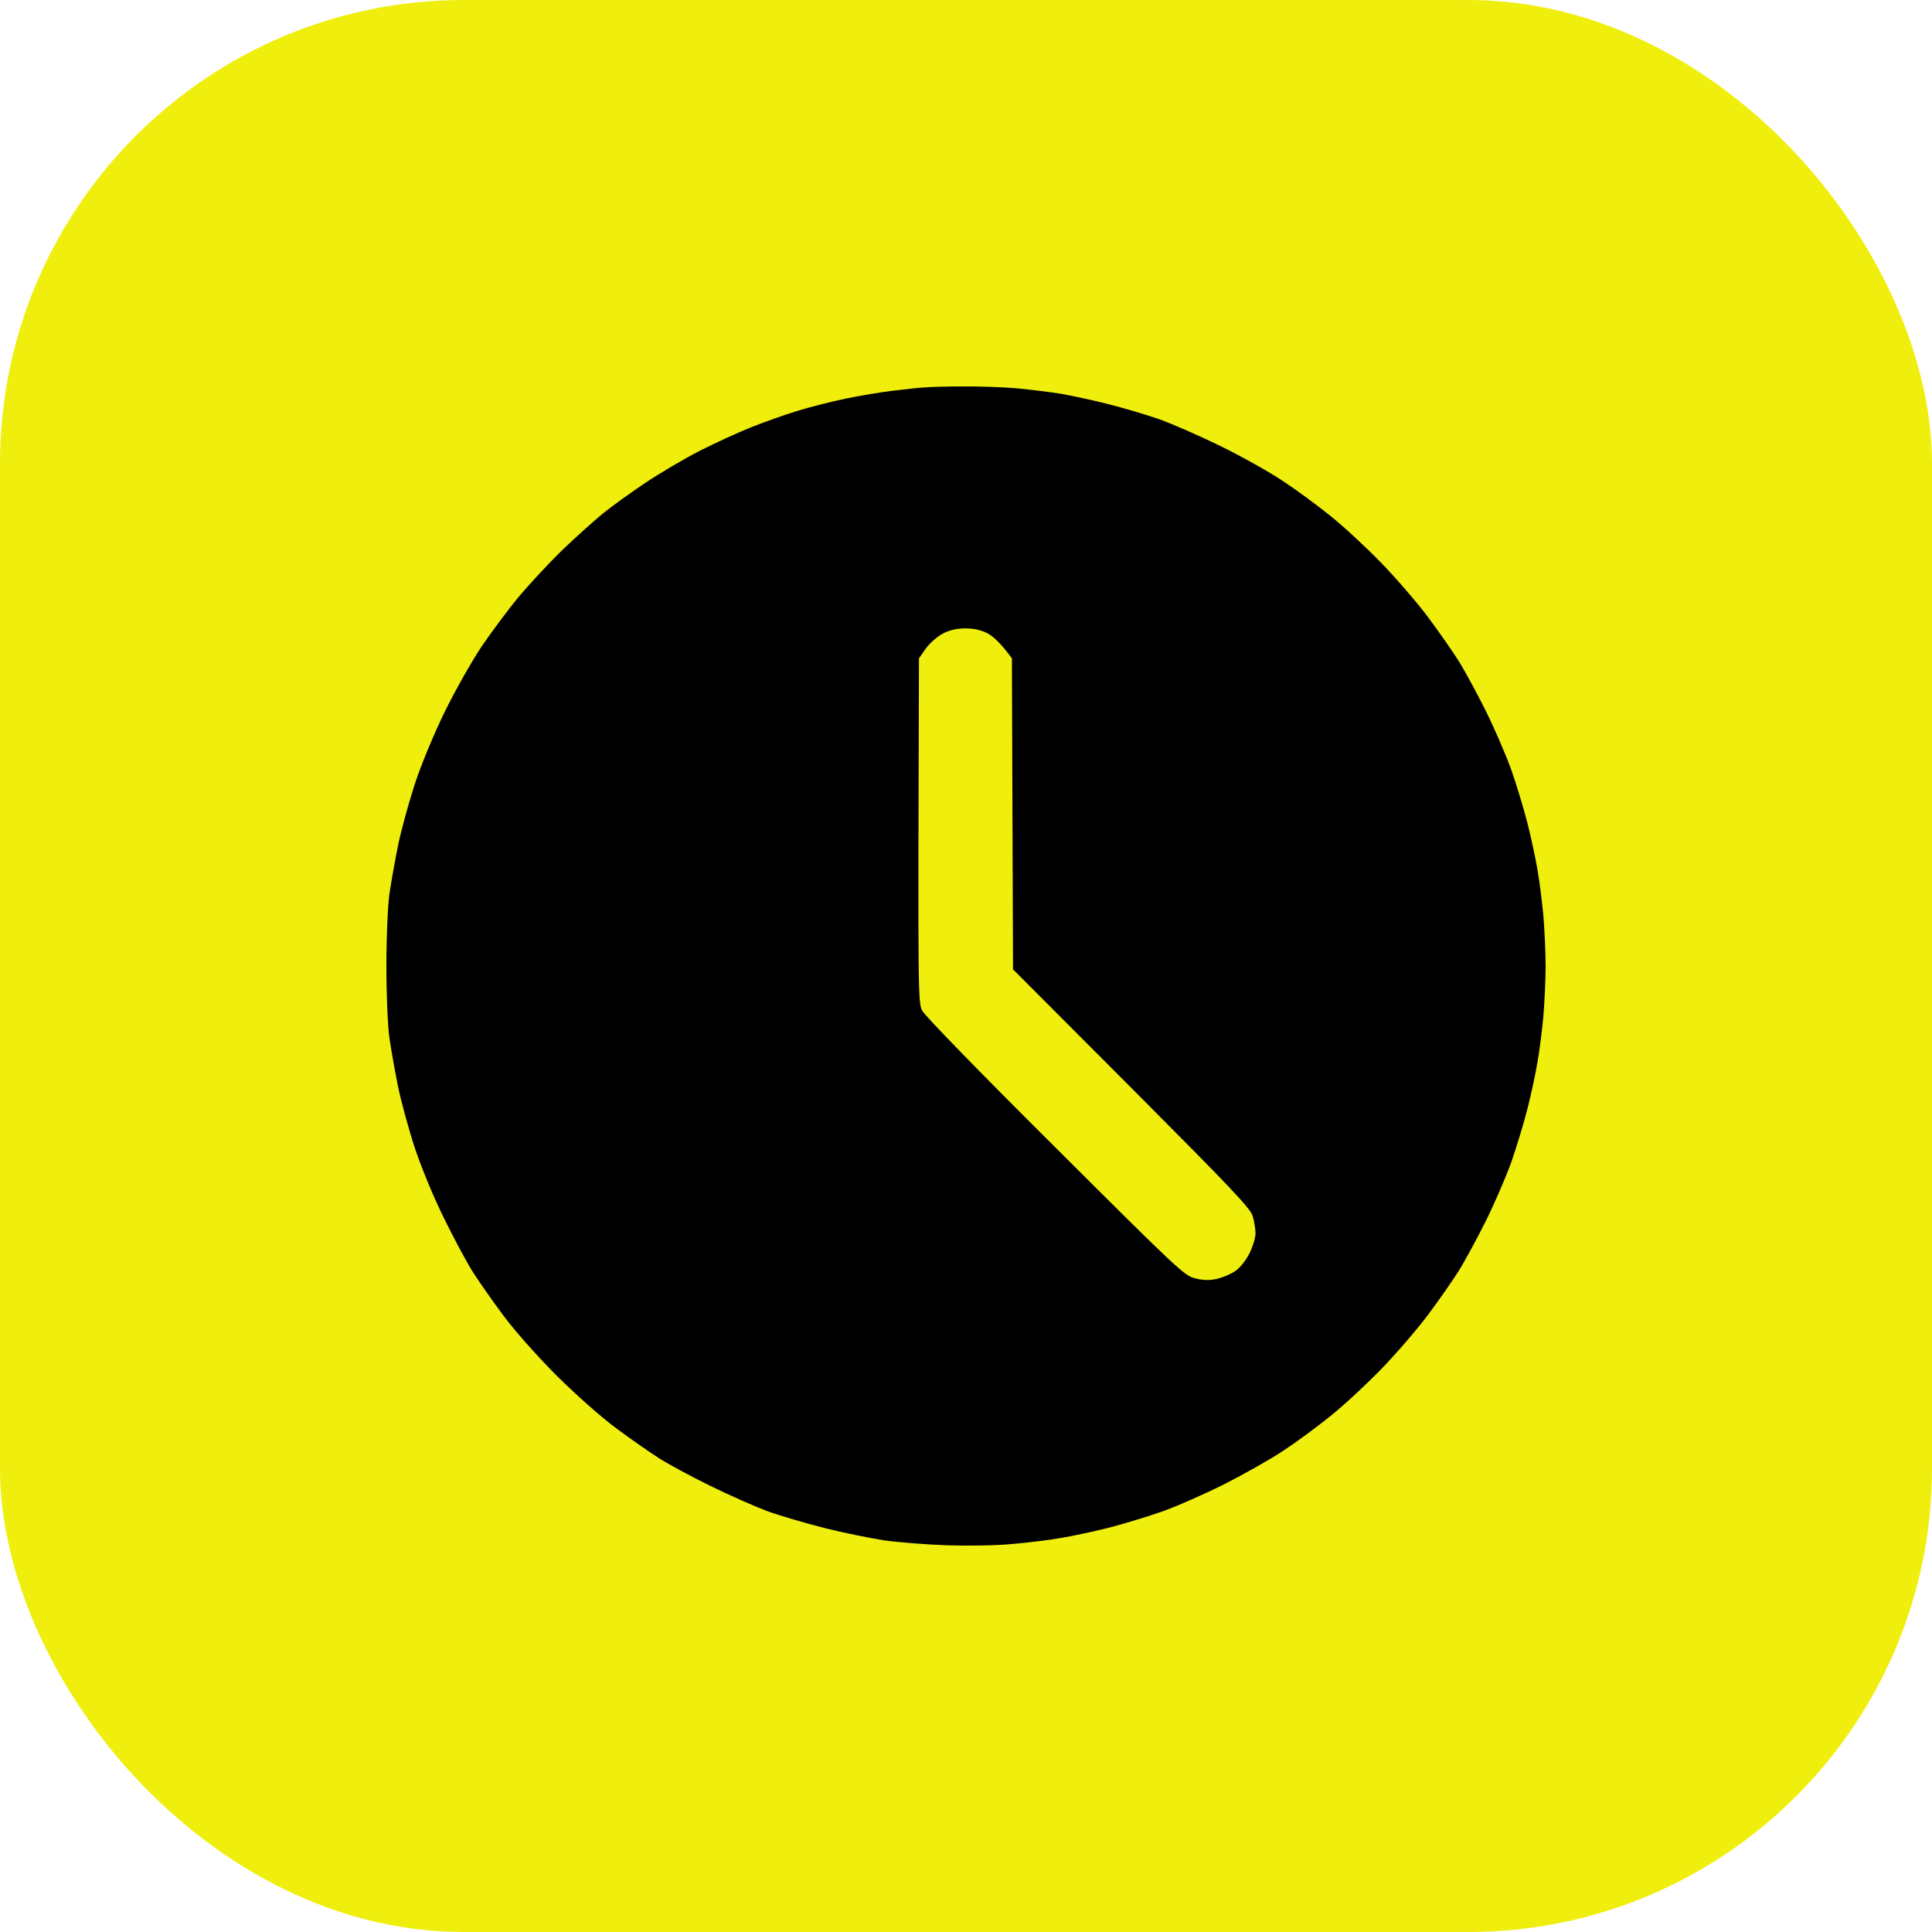 <svg width="50" height="50" viewBox="0 0 50 50" fill="none" xmlns="http://www.w3.org/2000/svg">
<rect width="50" height="50" rx="12" fill="#F0EE0C"/>
<path fill-rule="evenodd" clip-rule="evenodd" d="M23.221 10.099C23.183 10.104 23.146 10.108 23.108 10.112C22.803 10.148 22.246 10.241 21.877 10.318C21.507 10.394 20.938 10.54 20.616 10.64C20.293 10.74 19.765 10.927 19.443 11.056C19.12 11.185 18.528 11.455 18.123 11.66C17.718 11.866 17.085 12.241 16.715 12.487C16.346 12.733 15.842 13.097 15.601 13.29C15.361 13.49 14.874 13.924 14.522 14.264C14.176 14.604 13.672 15.149 13.402 15.471C13.138 15.794 12.716 16.363 12.463 16.732C12.217 17.102 11.789 17.852 11.519 18.403C11.226 19.001 10.915 19.752 10.739 20.279C10.581 20.766 10.381 21.487 10.299 21.892C10.217 22.296 10.117 22.865 10.076 23.152C10.035 23.457 10 24.243 10 24.999C10 25.756 10.035 26.541 10.076 26.846C10.117 27.134 10.217 27.702 10.299 28.107C10.381 28.512 10.581 29.239 10.739 29.719C10.909 30.224 11.226 30.998 11.496 31.537C11.748 32.053 12.082 32.675 12.235 32.915C12.387 33.155 12.739 33.66 13.015 34.029C13.308 34.428 13.877 35.067 14.393 35.589C14.915 36.105 15.554 36.673 15.953 36.967C16.323 37.242 16.827 37.594 17.067 37.746C17.308 37.899 17.906 38.221 18.387 38.456C18.874 38.696 19.531 38.984 19.853 39.107C20.176 39.224 20.839 39.417 21.32 39.541C21.806 39.664 22.504 39.804 22.874 39.863C23.243 39.916 23.982 39.974 24.516 39.992C25.073 40.01 25.795 39.998 26.217 39.957C26.622 39.922 27.191 39.851 27.478 39.799C27.765 39.752 28.311 39.634 28.68 39.541C29.05 39.447 29.672 39.259 30.059 39.124C30.446 38.989 31.185 38.661 31.701 38.403C32.217 38.139 32.903 37.752 33.226 37.535C33.548 37.324 34.088 36.925 34.428 36.65C34.768 36.38 35.361 35.829 35.748 35.43C36.135 35.032 36.68 34.398 36.956 34.029C37.232 33.66 37.584 33.155 37.736 32.915C37.889 32.675 38.205 32.094 38.44 31.625C38.675 31.156 38.974 30.458 39.114 30.071C39.249 29.684 39.437 29.063 39.531 28.693C39.625 28.324 39.742 27.779 39.789 27.491C39.842 27.204 39.906 26.676 39.941 26.319C39.971 25.961 40 25.369 40 24.999C40 24.63 39.971 24.038 39.941 23.68C39.906 23.323 39.842 22.795 39.789 22.508C39.742 22.22 39.625 21.675 39.531 21.305C39.437 20.936 39.249 20.315 39.114 19.928C38.974 19.541 38.675 18.843 38.44 18.374C38.205 17.905 37.889 17.324 37.736 17.084C37.584 16.843 37.232 16.339 36.956 15.97C36.68 15.6 36.135 14.967 35.748 14.569C35.361 14.17 34.768 13.619 34.428 13.349C34.088 13.073 33.537 12.669 33.197 12.446C32.856 12.217 32.135 11.813 31.584 11.543C31.032 11.273 30.311 10.957 29.971 10.839C29.631 10.722 29.05 10.552 28.68 10.458C28.311 10.364 27.765 10.247 27.478 10.194C27.191 10.148 26.663 10.083 26.305 10.048C25.947 10.018 25.302 9.995 24.868 10.001C24.434 10.001 23.982 10.018 23.871 10.03C23.773 10.035 23.494 10.068 23.221 10.099ZM24.399 16.398C24.252 16.474 24.059 16.65 23.959 16.785L23.783 17.037C23.754 25.779 23.759 25.943 23.865 26.154C23.93 26.284 25.413 27.808 27.314 29.696C30.528 32.903 30.657 33.02 30.938 33.085C31.15 33.138 31.308 33.138 31.496 33.097C31.642 33.062 31.853 32.974 31.965 32.897C32.088 32.815 32.235 32.633 32.334 32.44C32.422 32.264 32.493 32.03 32.493 31.918C32.493 31.807 32.458 31.608 32.422 31.479C32.37 31.279 31.871 30.757 29.29 28.166L26.217 25.087L26.188 17.037C25.9 16.644 25.701 16.468 25.56 16.392C25.384 16.304 25.208 16.263 24.985 16.263C24.757 16.263 24.581 16.304 24.399 16.398Z" fill="black"/>
</svg>
